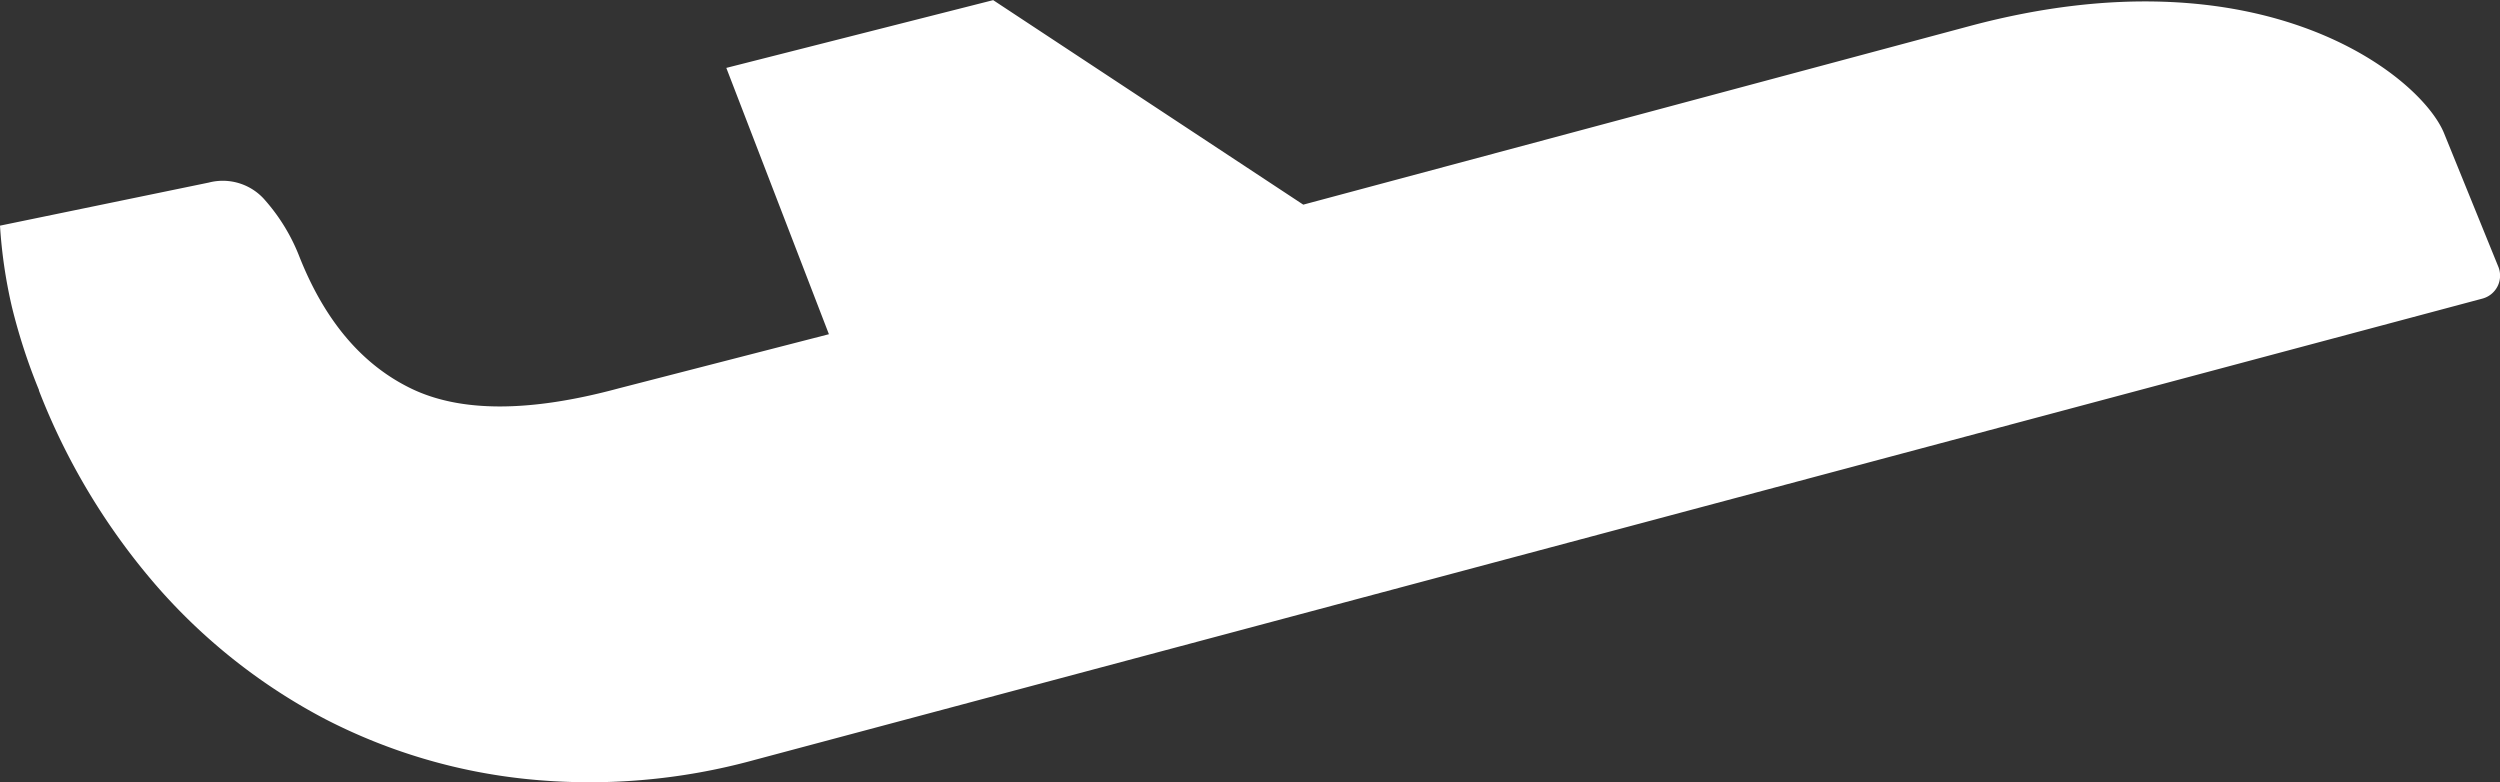 <svg xmlns="http://www.w3.org/2000/svg" xmlns:xlink="http://www.w3.org/1999/xlink" viewBox="0 0 184.46 57.73"><rect x="0" y="0" width="184.46" height="57.73" fill="#333333" stroke="none"/><defs><style>.a{fill:none;}.b{clip-path:url(#a);}.c{fill:#fff;}</style><clipPath id="a" transform="translate(-329.36 -204.19)"><rect class="a" x="1" y="2" width="841.89" height="595.28"/></clipPath></defs><title>plane-light</title><g class="b"><path class="c" d="M332.23,233A49.14,49.14,0,0,0,341,247.52a43,43,0,0,0,12.36,9.73,41.65,41.65,0,0,0,14.94,4.43A45.79,45.79,0,0,0,385,260.27l127.53-34.05a1.75,1.75,0,0,0,1.17-2.34l-4-9.84c-1.69-4.2-13.4-13.71-35-7.93l-49.18,13.18-22.88-15.09-19.69,5,7.57,19.65-15.53,4q-9.84,2.66-15.31,0T351.4,223a13.9,13.9,0,0,0-2.45-4,4.11,4.11,0,0,0-4.18-1.34l-15.41,3.18a36.37,36.37,0,0,0,.88,6,43.14,43.14,0,0,0,2,6.14" transform="translate(-329.36 -204.19)"/></g></svg>